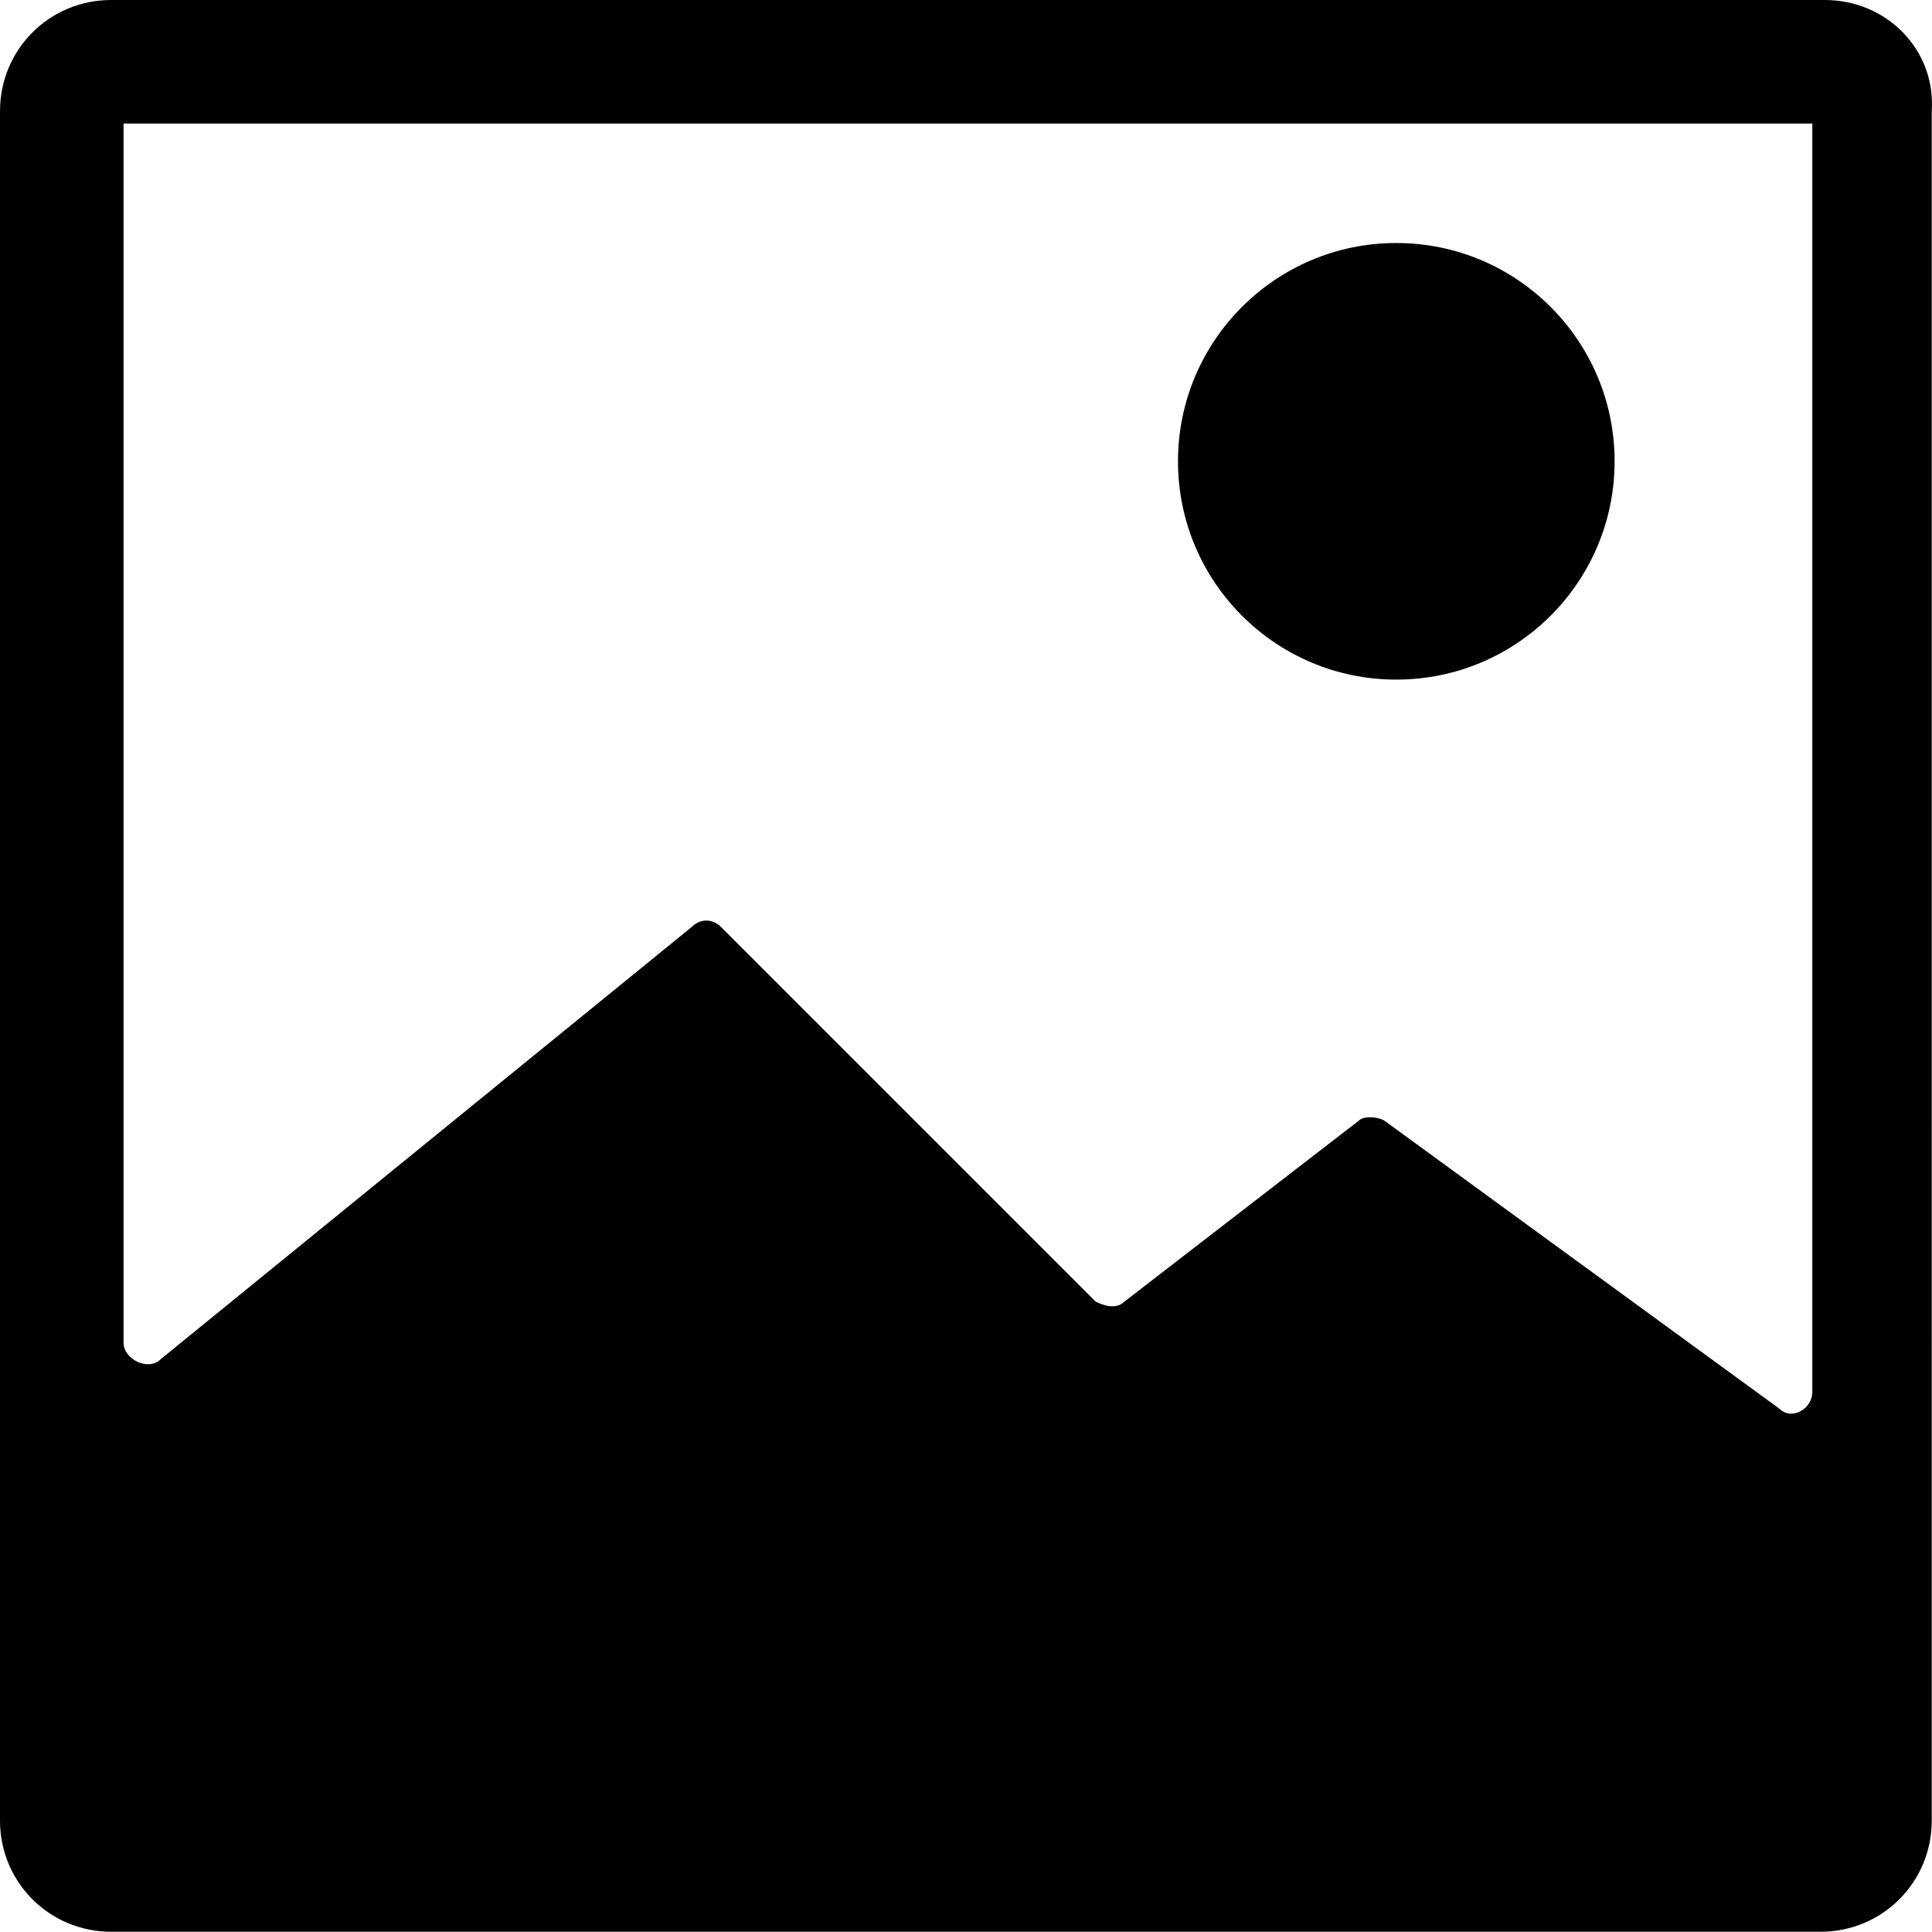 <!-- Generator: Adobe Illustrator 20.1.0, SVG Export Plug-In  -->
<svg version="1.1"
	 xmlns="http://www.w3.org/2000/svg" xmlns:xlink="http://www.w3.org/1999/xlink" xmlns:a="http://ns.adobe.com/AdobeSVGViewerExtensions/3.0/"
	 x="0px" y="0px" width="46.906px" height="46.9px" viewBox="0 0 46.906 46.9" style="enable-background:new 0 0 46.906 46.9;"
	 xml:space="preserve">
<defs>
</defs>
<g>
	<circle cx="33.9" cy="11.2" r="5.3"/>
	<path d="M44.3,0H2.7C1.2,0,0,1.2,0,2.7v41.5c0,1.5,1.2,2.7,2.7,2.7h41.5c1.5,0,2.7-1.2,2.7-2.7V2.7C47,1.2,45.8,0,44.3,0z M44,3
		v30.8c0,0.4-0.5,0.7-0.8,0.4l-9.6-7c-0.2-0.1-0.5-0.1-0.6,0l-5.7,4.4c-0.2,0.2-0.5,0.1-0.7,0l-9.1-9.1c-0.2-0.2-0.5-0.2-0.7,0
		L3.9,33C3.6,33.3,3,33,3,32.6V3H44z"/>
</g>
</svg>